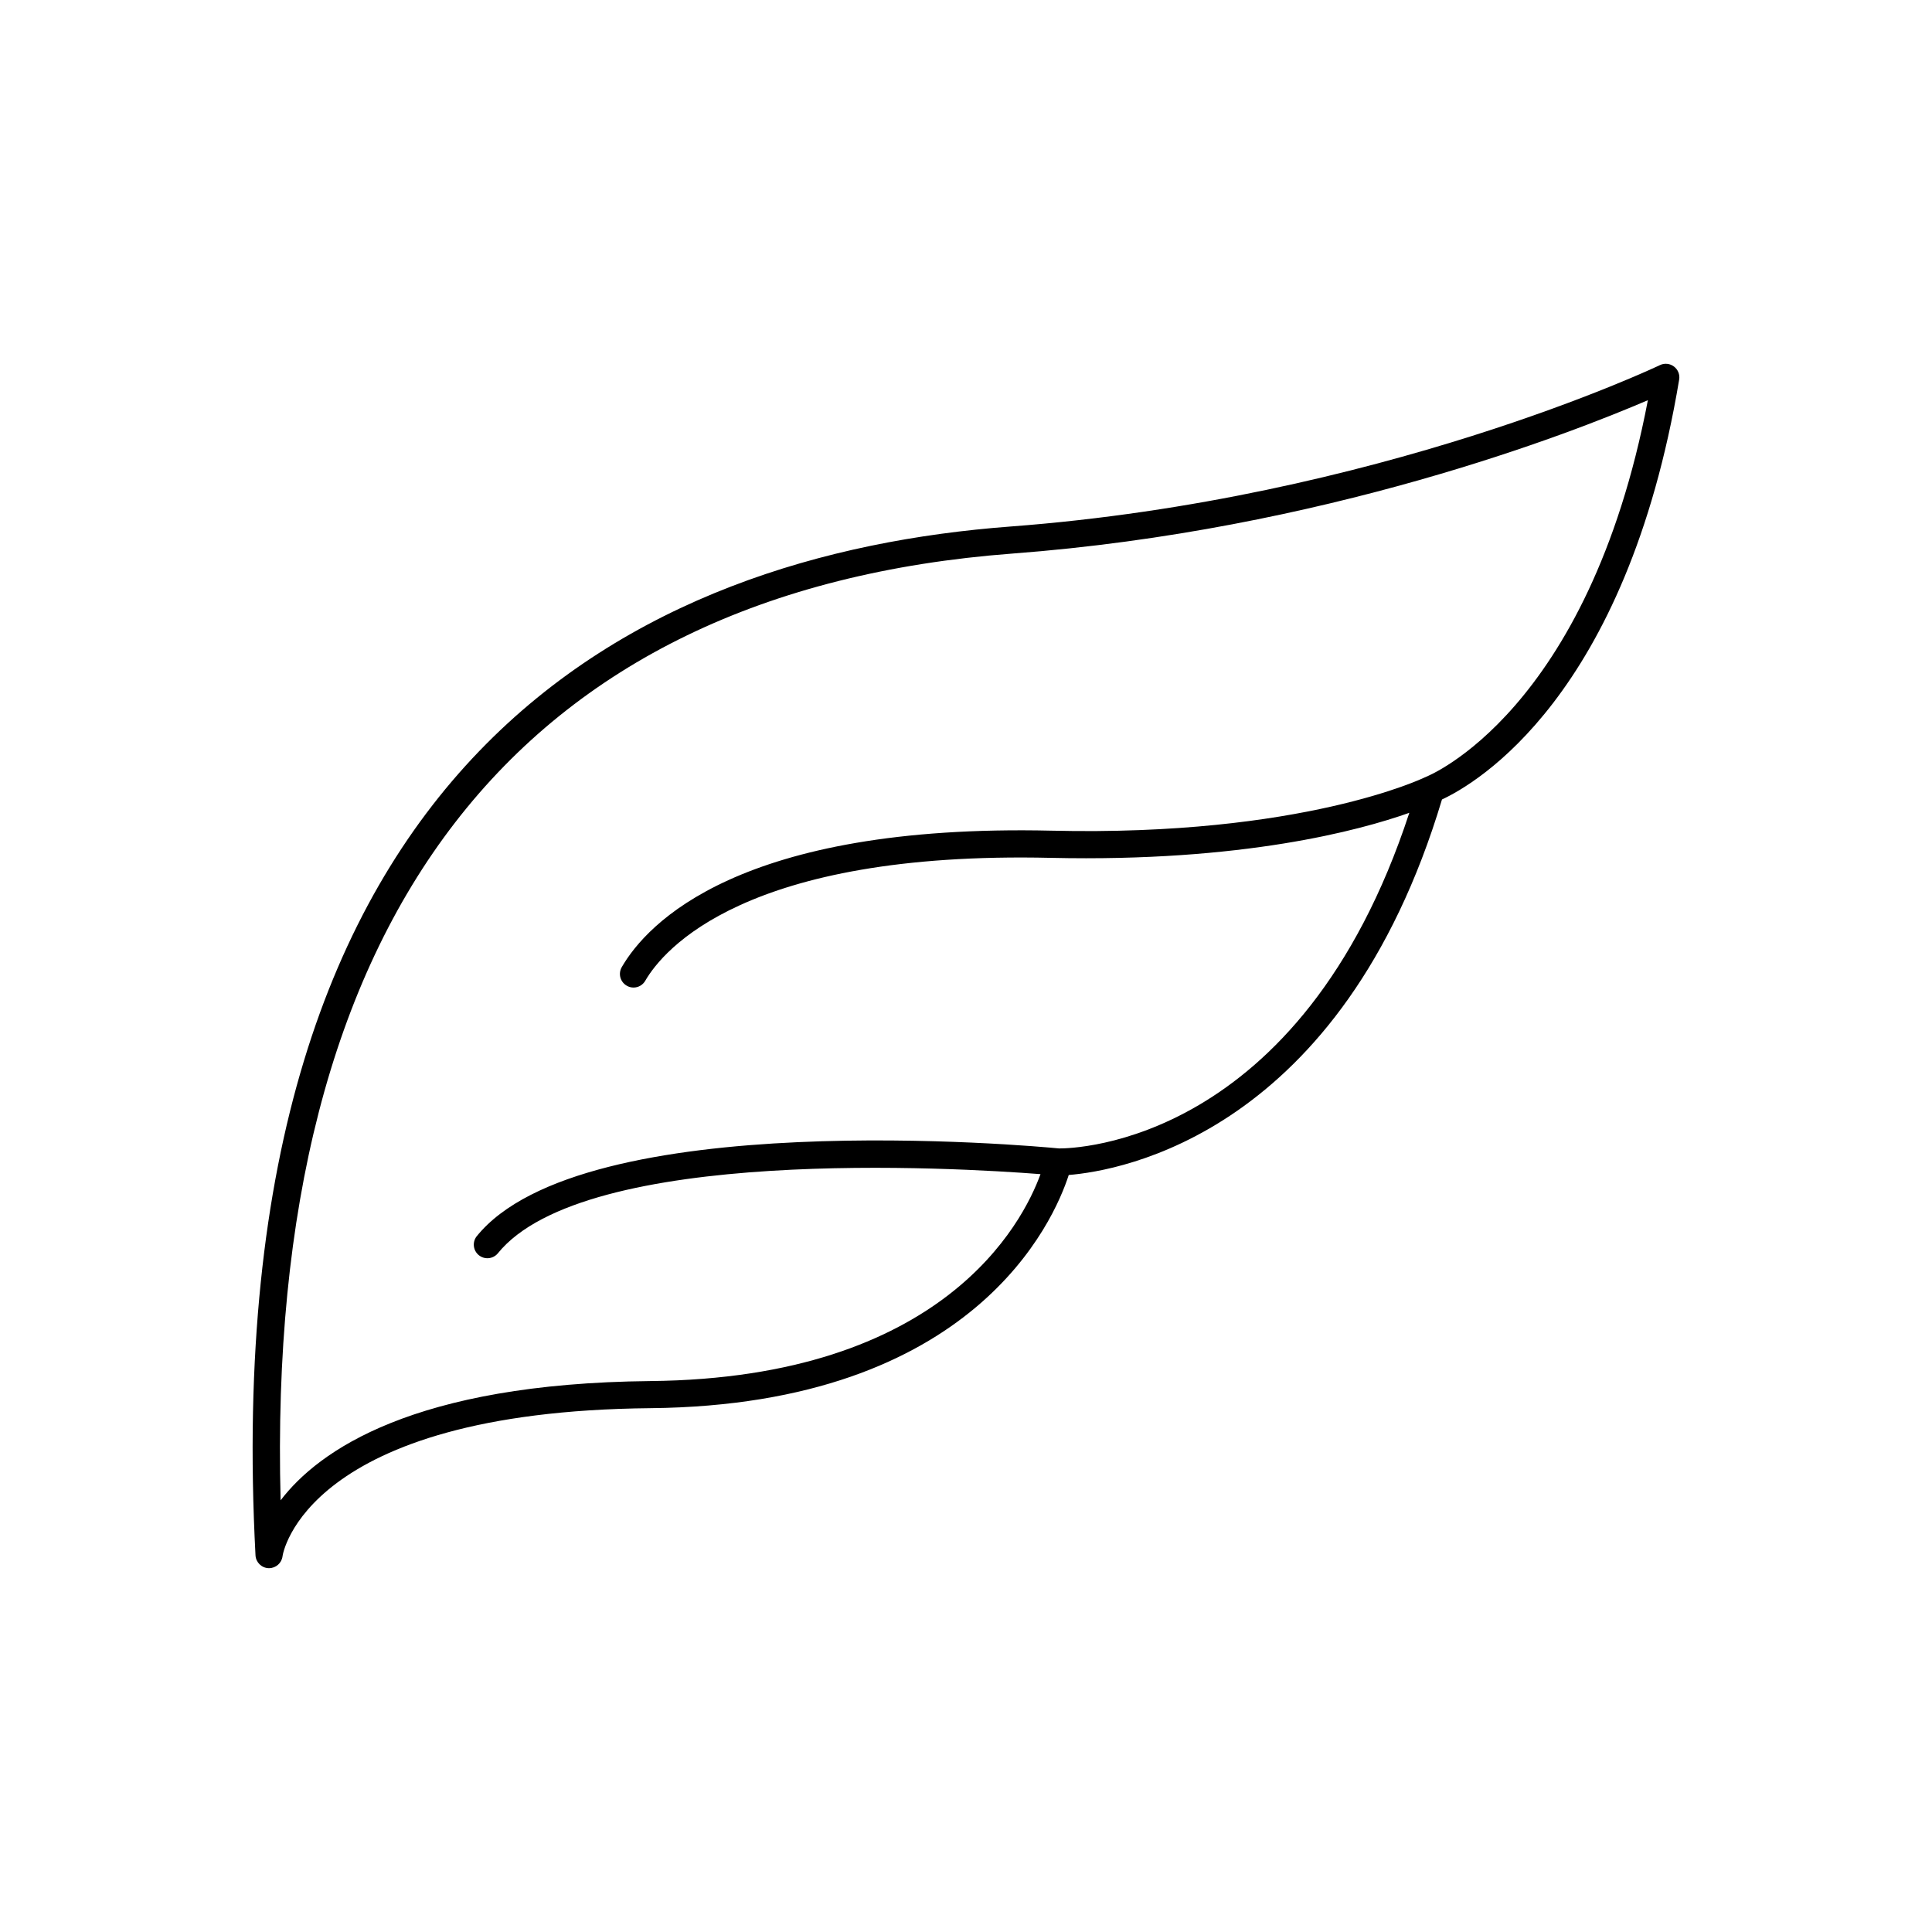 <?xml version="1.0" encoding="UTF-8"?>
<!-- Uploaded to: SVG Repo, www.svgrepo.com, Generator: SVG Repo Mixer Tools -->
<svg fill="#000000" width="800px" height="800px" version="1.1" viewBox="144 144 512 512" xmlns="http://www.w3.org/2000/svg">
 <path d="m587.61 241.13c-1.074-0.812-2.512-0.953-3.719-0.367-0.738 0.355-74.578 35.426-172.14 42.773-97.566 7.352-211.2 60.609-200.04 272.64 0.098 1.859 1.602 3.336 3.461 3.406h0.129c1.812-0.004 3.344-1.352 3.574-3.152 0-0.383 5.902-38.375 97.523-39.25 85.785-0.867 106.88-49.582 110.83-61.797 13.559-1.094 72.336-10.961 98.91-99.512 8.945-4.164 48.836-27.16 62.859-111.29 0.219-1.32-0.316-2.652-1.387-3.453zm-65.684 108.73-0.148 0.078c-0.07 0.023-0.137 0.051-0.207 0.078-0.316 0.156-32.473 15.684-98.871 14.121-82.883-1.898-107.26 24.66-113.93 36.164h0.004c-0.48 0.824-0.613 1.809-0.367 2.734 0.25 0.922 0.855 1.707 1.684 2.184 0.543 0.324 1.16 0.492 1.793 0.492 1.285 0.004 2.477-0.684 3.117-1.801 4.695-8.109 26.371-34.441 107.54-32.57 50.734 1.141 81.801-7.273 94.945-11.938-28.793 87.883-88.965 88.973-92.82 88.945-6.809-0.66-126.39-11.562-154.41 23.371-1.133 1.555-0.848 3.727 0.652 4.93 1.5 1.207 3.684 1.02 4.957-0.422 23.016-28.684 121.8-22.781 143.88-21.066-4.734 13.016-25.805 54.059-103.39 54.836-62.738 0.621-87.93 18.43-97.988 31.605-4.082-154.4 62.77-240.99 193.92-250.9 82.527-6.219 148.38-32.027 168.42-40.648-15.812 82.711-58.363 99.648-58.785 99.805z"/>
</svg>